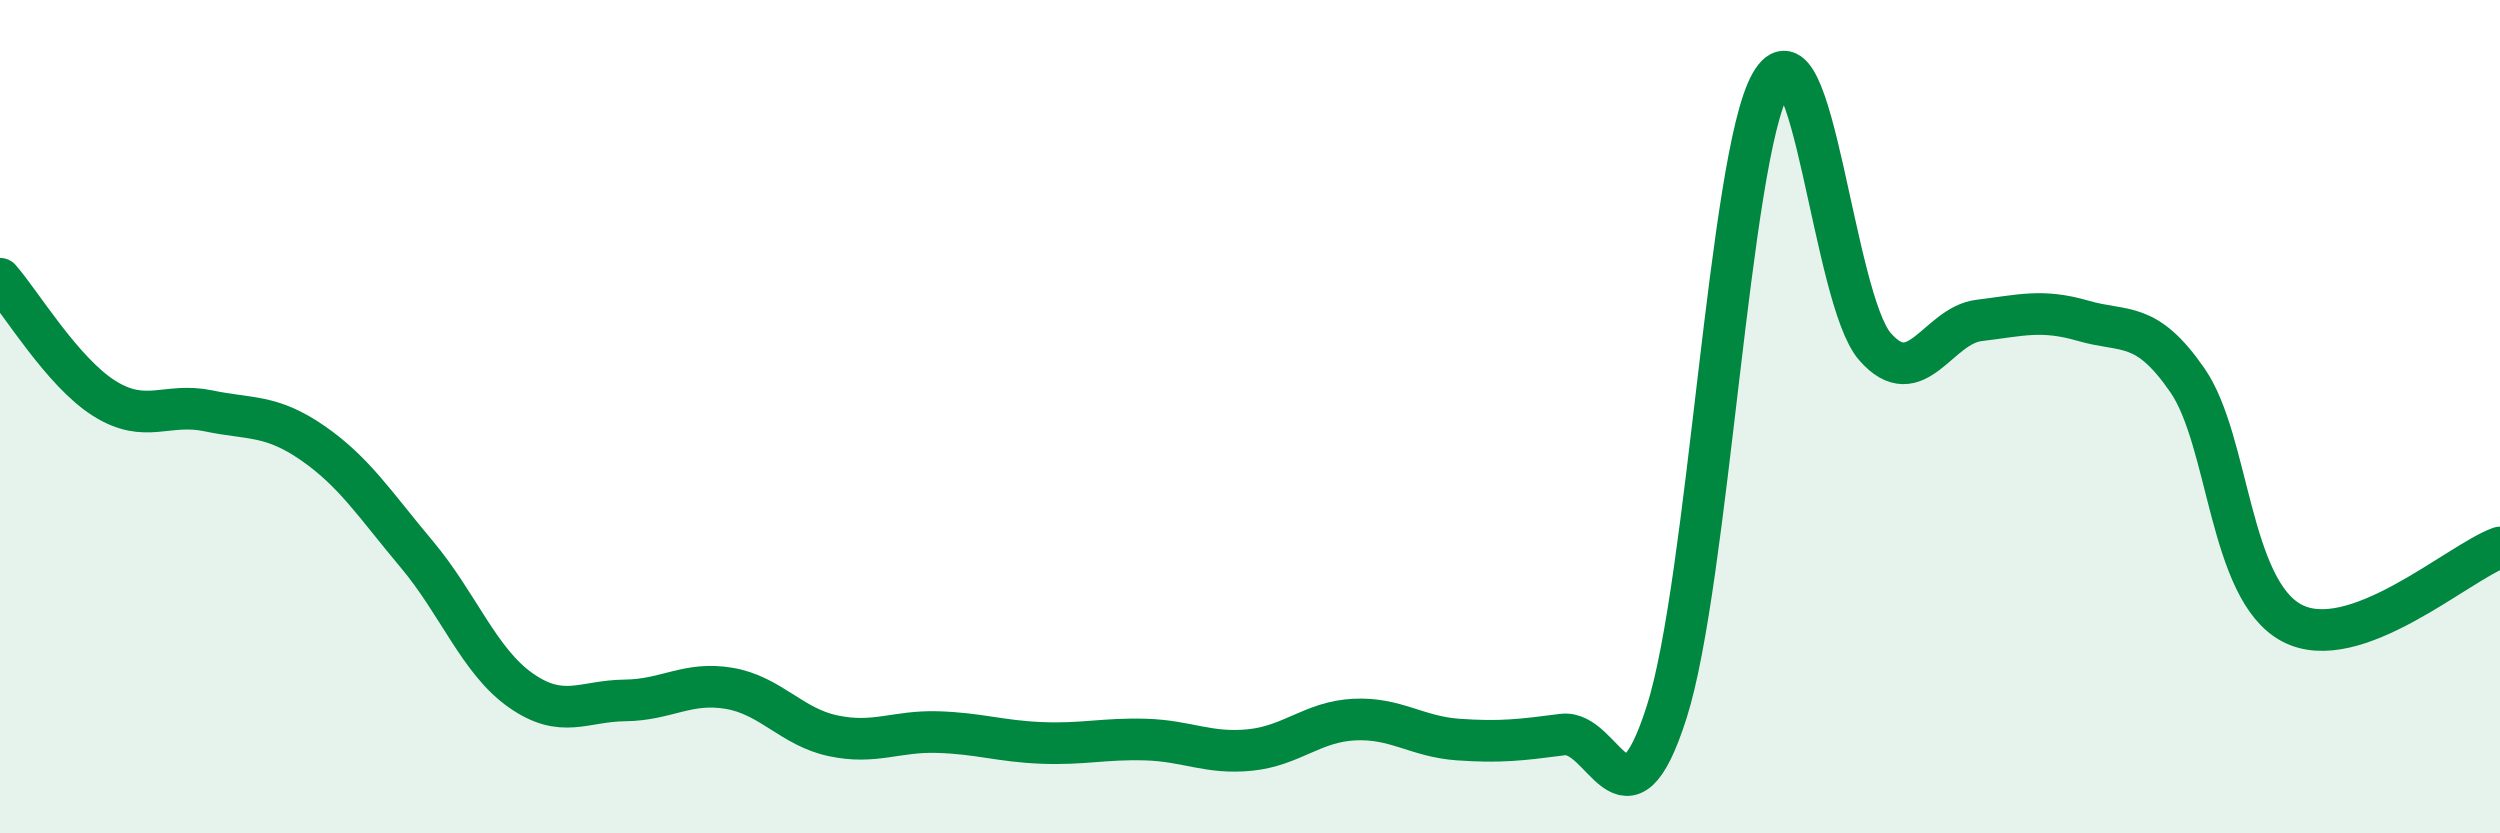 
    <svg width="60" height="20" viewBox="0 0 60 20" xmlns="http://www.w3.org/2000/svg">
      <path
        d="M 0,6.69 C 0.5,7.26 1.5,8.93 2.5,9.56 C 3.5,10.19 4,9.65 5,9.86 C 6,10.07 6.5,9.94 7.5,10.63 C 8.5,11.32 9,12.11 10,13.3 C 11,14.49 11.5,15.87 12.5,16.57 C 13.5,17.27 14,16.82 15,16.81 C 16,16.8 16.5,16.35 17.5,16.52 C 18.5,16.69 19,17.45 20,17.66 C 21,17.87 21.5,17.54 22.5,17.57 C 23.5,17.6 24,17.79 25,17.83 C 26,17.87 26.5,17.72 27.5,17.75 C 28.5,17.78 29,18.1 30,18 C 31,17.9 31.5,17.32 32.5,17.27 C 33.5,17.22 34,17.68 35,17.75 C 36,17.82 36.5,17.76 37.5,17.63 C 38.5,17.5 39,20.22 40,17.09 C 41,13.96 41.5,3.75 42.5,2 C 43.5,0.25 44,7.18 45,8.32 C 46,9.46 46.5,7.81 47.5,7.69 C 48.5,7.57 49,7.41 50,7.7 C 51,7.99 51.5,7.68 52.5,9.13 C 53.5,10.58 53.5,14.15 55,14.95 C 56.5,15.75 59,13.5 60,13.14L60 20L0 20Z"
        fill="#008740"
        opacity="0.1"
        stroke-linecap="round"
        stroke-linejoin="round"
      />
      <path
        d="M 0,6.69 C 0.5,7.26 1.5,8.93 2.5,9.56 C 3.5,10.19 4,9.65 5,9.86 C 6,10.07 6.5,9.94 7.5,10.63 C 8.5,11.32 9,12.11 10,13.3 C 11,14.49 11.5,15.87 12.5,16.57 C 13.5,17.27 14,16.82 15,16.81 C 16,16.8 16.5,16.35 17.5,16.52 C 18.5,16.69 19,17.45 20,17.66 C 21,17.87 21.5,17.54 22.5,17.57 C 23.5,17.6 24,17.79 25,17.83 C 26,17.87 26.5,17.72 27.5,17.75 C 28.5,17.78 29,18.1 30,18 C 31,17.9 31.5,17.32 32.5,17.27 C 33.5,17.22 34,17.68 35,17.75 C 36,17.82 36.5,17.76 37.5,17.63 C 38.5,17.5 39,20.22 40,17.09 C 41,13.96 41.5,3.75 42.5,2 C 43.5,0.25 44,7.18 45,8.32 C 46,9.46 46.5,7.81 47.5,7.69 C 48.5,7.57 49,7.41 50,7.7 C 51,7.99 51.5,7.68 52.5,9.13 C 53.5,10.58 53.5,14.15 55,14.95 C 56.5,15.75 59,13.5 60,13.14"
        stroke="#008740"
        stroke-width="1"
        fill="none"
        stroke-linecap="round"
        stroke-linejoin="round"
      />
    </svg>
  